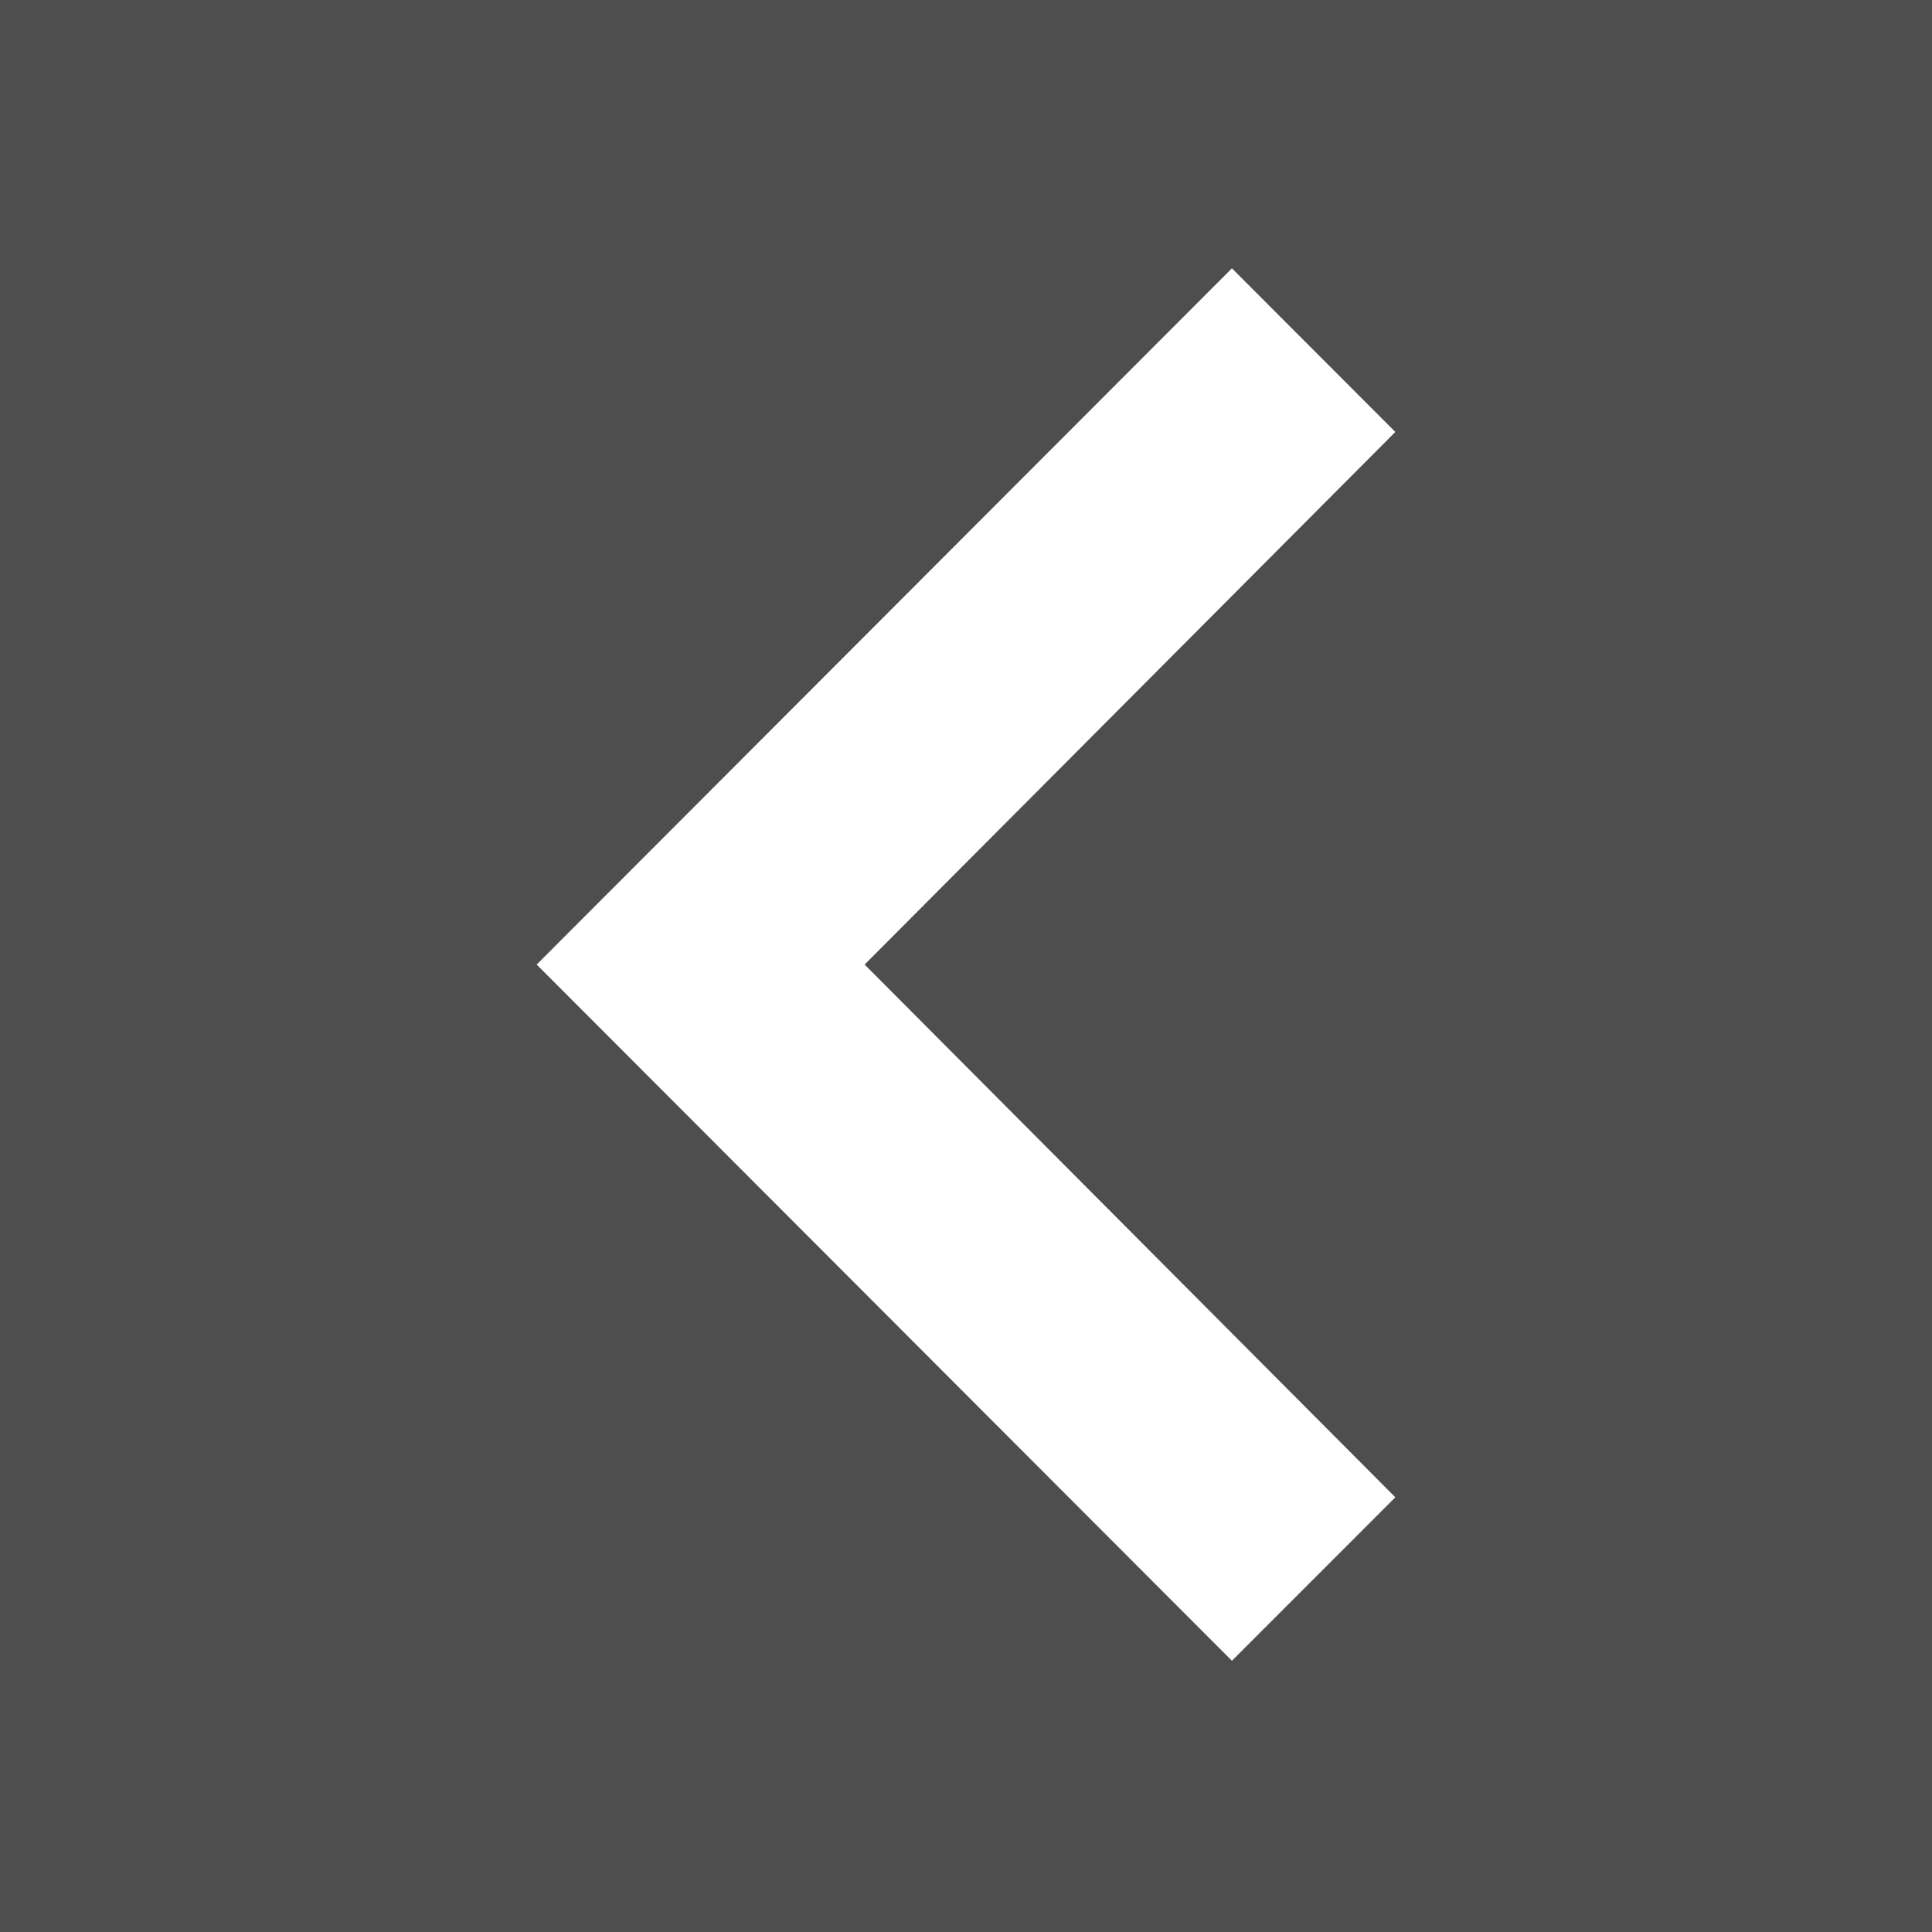 <svg id="arrow-left-square" xmlns="http://www.w3.org/2000/svg" width="36" height="36" viewBox="0 0 36 36">
  <rect id="Rectangle_6592" data-name="Rectangle 6592" width="36" height="36" fill="#4e4e4e"/>
  <path id="_Color" data-name=" ↳Color" d="M16,3.049,12.955,0,0,12.973,12.955,25.946,16,22.9,6.111,12.973Z" transform="translate(10 5)" fill="#fff"/>
</svg>
